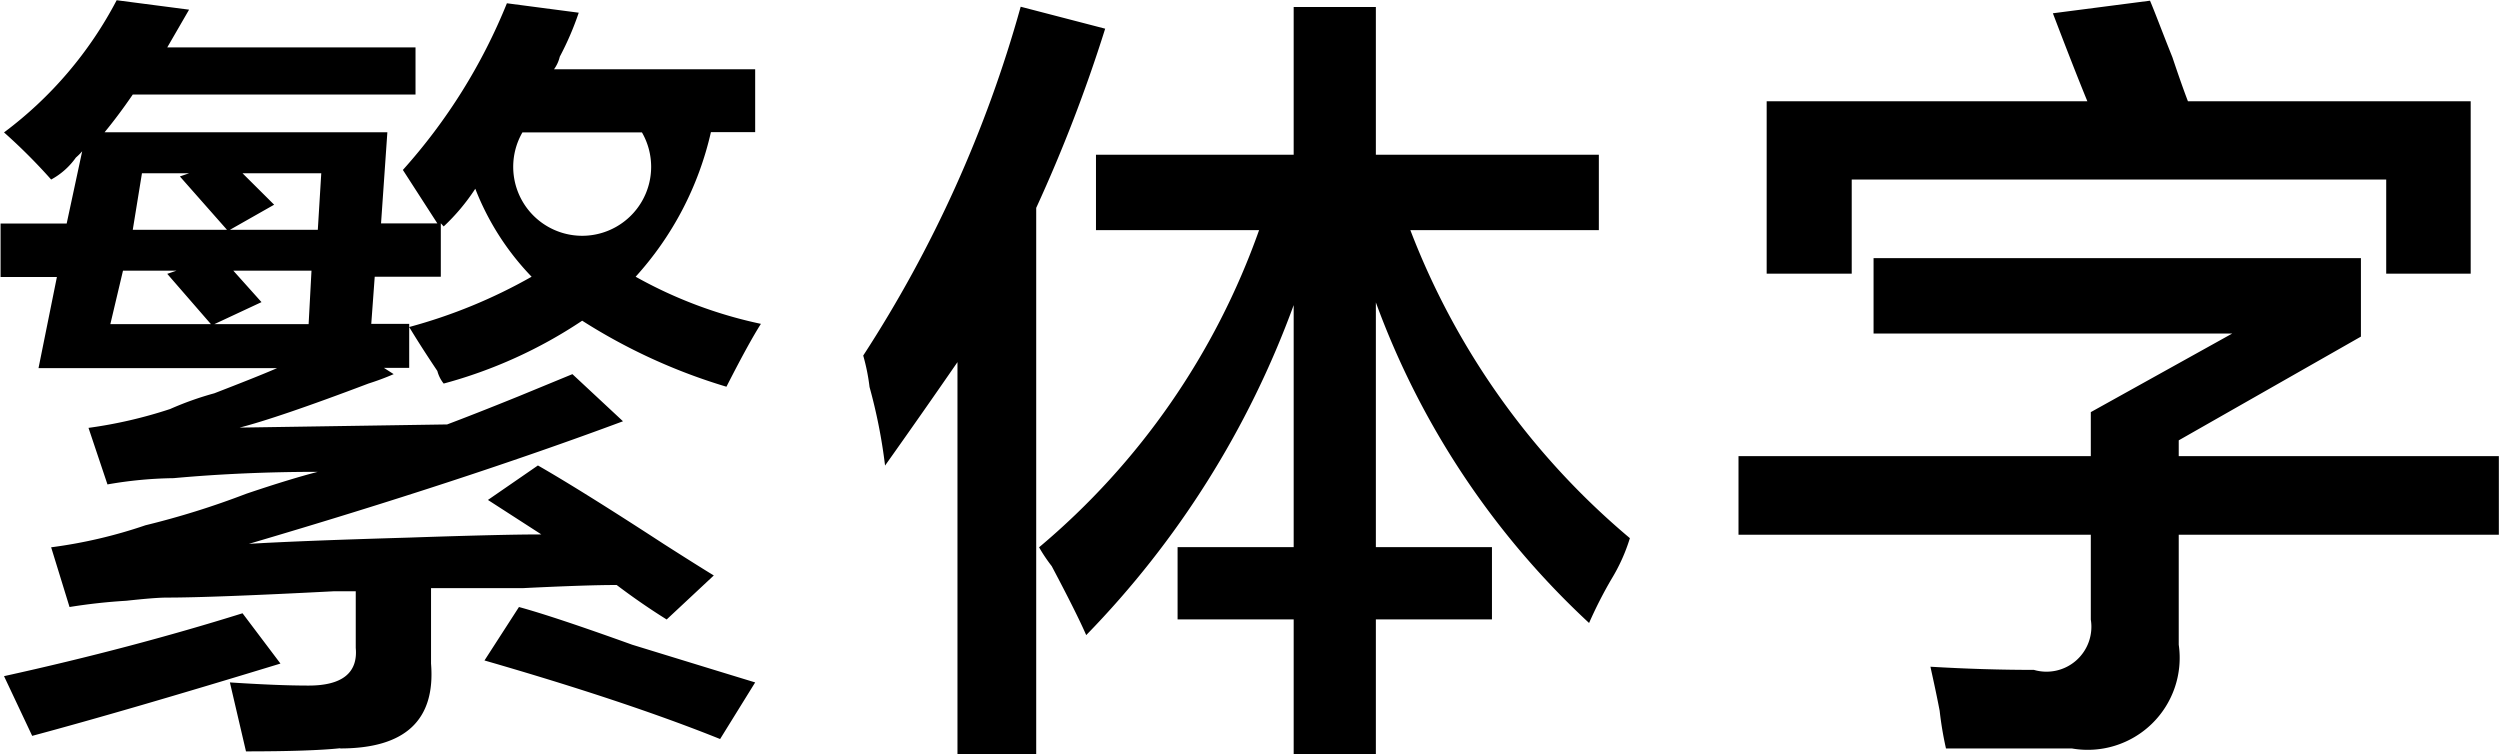 <svg xmlns="http://www.w3.org/2000/svg" width="43.5" height="13.124" viewBox="0 0 43.5 13.124" class="pc svg replaced-svg">
  <defs>
    <style>
      .cls-1 {
        fill: #000000;
        fill-rule: evenodd;
      }
    </style>
  </defs>
  <path id="lang-text-zh.svg" class="cls-1" d="M1288.14,181.461c1.13,0,1.66-.492,1.58-1.477v-1.312h1.59c0.73-.036,1.27-0.055,1.64-0.055q0.435,0.329.87,0.6l0.82-.766q-0.27-.164-0.87-0.547-1.425-.928-2.19-1.367l-0.87.6,0.93,0.6c-0.48,0-1.24.019-2.3,0.055q-1.92.056-2.79,0.109,3.72-1.094,6.51-2.133l-0.88-.82-0.93.383c-0.54.219-.96,0.383-1.25,0.492l-3.61.055c0.43-.11,1.18-0.364,2.24-0.766a4.6,4.6,0,0,0,.44-0.164l-0.17-.109h0.44v-0.766h-0.66l0.06-.82h1.15v-0.93l0.05,0.055a3.539,3.539,0,0,0,.55-0.656,4.614,4.614,0,0,0,.98,1.531,9.124,9.124,0,0,1-2.13.875c0.11,0.183.27,0.437,0.49,0.765a0.585,0.585,0,0,0,.11.219,8.146,8.146,0,0,0,2.41-1.094,9.985,9.985,0,0,0,2.51,1.149q0.39-.765.6-1.094a7.737,7.737,0,0,1-2.18-.82,5.58,5.58,0,0,0,1.31-2.516h0.77v-1.094h-3.5a0.609,0.609,0,0,0,.1-0.218,5.168,5.168,0,0,0,.33-0.766l-1.25-.164a9.874,9.874,0,0,1-1.81,2.9l0.6,0.93h-0.98l0.11-1.586h-4.92c0.18-.219.34-0.437,0.49-0.656h4.92v-0.82h-4.32l0.38-.657-1.26-.164a6.8,6.8,0,0,1-1.96,2.3,9.762,9.762,0,0,1,.82.82,1.262,1.262,0,0,0,.43-0.382,1.038,1.038,0,0,0,.11-0.11l-0.27,1.258h-1.15v0.93h0.98l-0.32,1.586h4.15c-0.25.109-.62,0.255-1.09,0.437a5.5,5.5,0,0,0-.77.274,7.952,7.952,0,0,1-1.42.328l0.33,0.984a7.111,7.111,0,0,1,1.15-.109c0.8-.073,1.64-0.11,2.51-0.11-0.29.074-.71,0.2-1.25,0.383a14.387,14.387,0,0,1-1.75.547,8.428,8.428,0,0,1-1.64.383l0.32,1.039a9.934,9.934,0,0,1,.99-0.109c0.33-.036.56-0.055,0.71-0.055,0.51,0,1.48-.036,2.9-0.11h0.38v0.985c0.04,0.437-.24.656-0.82,0.656-0.37,0-.82-0.019-1.37-0.055l0.28,1.2c0.76,0,1.31-.019,1.64-0.055h0Zm-1.04-1.477-0.66-.875c-1.28.4-2.66,0.766-4.15,1.094l0.49,1.039q1.635-.438,4.32-1.258h0Zm8.26,0.328c-0.48-.146-1.19-0.364-2.14-0.656-0.91-.328-1.57-0.547-1.97-0.656l-0.6.93c1.64,0.473,3.01.929,4.1,1.367Zm-1.97-9.57a1.2,1.2,0,1,1-2.08,0h2.08Zm-9.25,3.336,0.22-.93h0.93l-0.16.055,0.76,0.875h-1.75Zm2.63-.383-0.49-.547h1.36l-0.05.93h-1.64Zm0.22-1.695-0.55-.547h1.37l-0.06.984h-1.53Zm-2.46.437,0.16-.984h0.82l-0.16.055,0.82,0.929h-1.64Zm19.6,0a12.758,12.758,0,0,1-3.83,5.524,2.786,2.786,0,0,0,.22.328q0.435,0.821.6,1.2a16.167,16.167,0,0,0,3.61-5.742v4.211h-2.02v1.258h2.02v2.351h1.43v-2.351h2.02v-1.258h-2.02V173.7a14.3,14.3,0,0,0,3.71,5.578,7.57,7.57,0,0,1,.39-0.765,3.12,3.12,0,0,0,.32-0.711,13.126,13.126,0,0,1-3.82-5.36h3.28v-1.312h-3.88v-2.57h-1.43v2.57h-3.44v1.312h2.84Zm-3.88,9.133v-9.515a26.5,26.5,0,0,0,1.2-3.118l-1.47-.382a21.907,21.907,0,0,1-2.74,6.07,3.477,3.477,0,0,1,.11.547,9.282,9.282,0,0,1,.27,1.367q0.66-.93,1.26-1.8v6.836h1.37Zm18.35-3.828v1.477a0.781,0.781,0,0,1-.99.875q-0.87,0-1.8-.055c0.03,0.145.09,0.4,0.16,0.766a6,6,0,0,0,.11.656h2.19a1.6,1.6,0,0,0,1.86-1.805v-1.914h5.57v-1.367h-5.57V176.1l3.17-1.805V172.93h-8.48v1.312h6.24l-2.46,1.367v0.766h-6.13v1.367h6.13Zm-4.16-4.539v-1.641h9.3V173.2h1.47V170.2h-4.92q-0.105-.273-0.27-0.765c-0.19-.474-0.31-0.8-0.39-0.985l-1.69.219q0.375,0.984.6,1.531h-5.58V173.2h1.48Z" transform="translate(-1282.22 -168.438)"></path>
</svg>